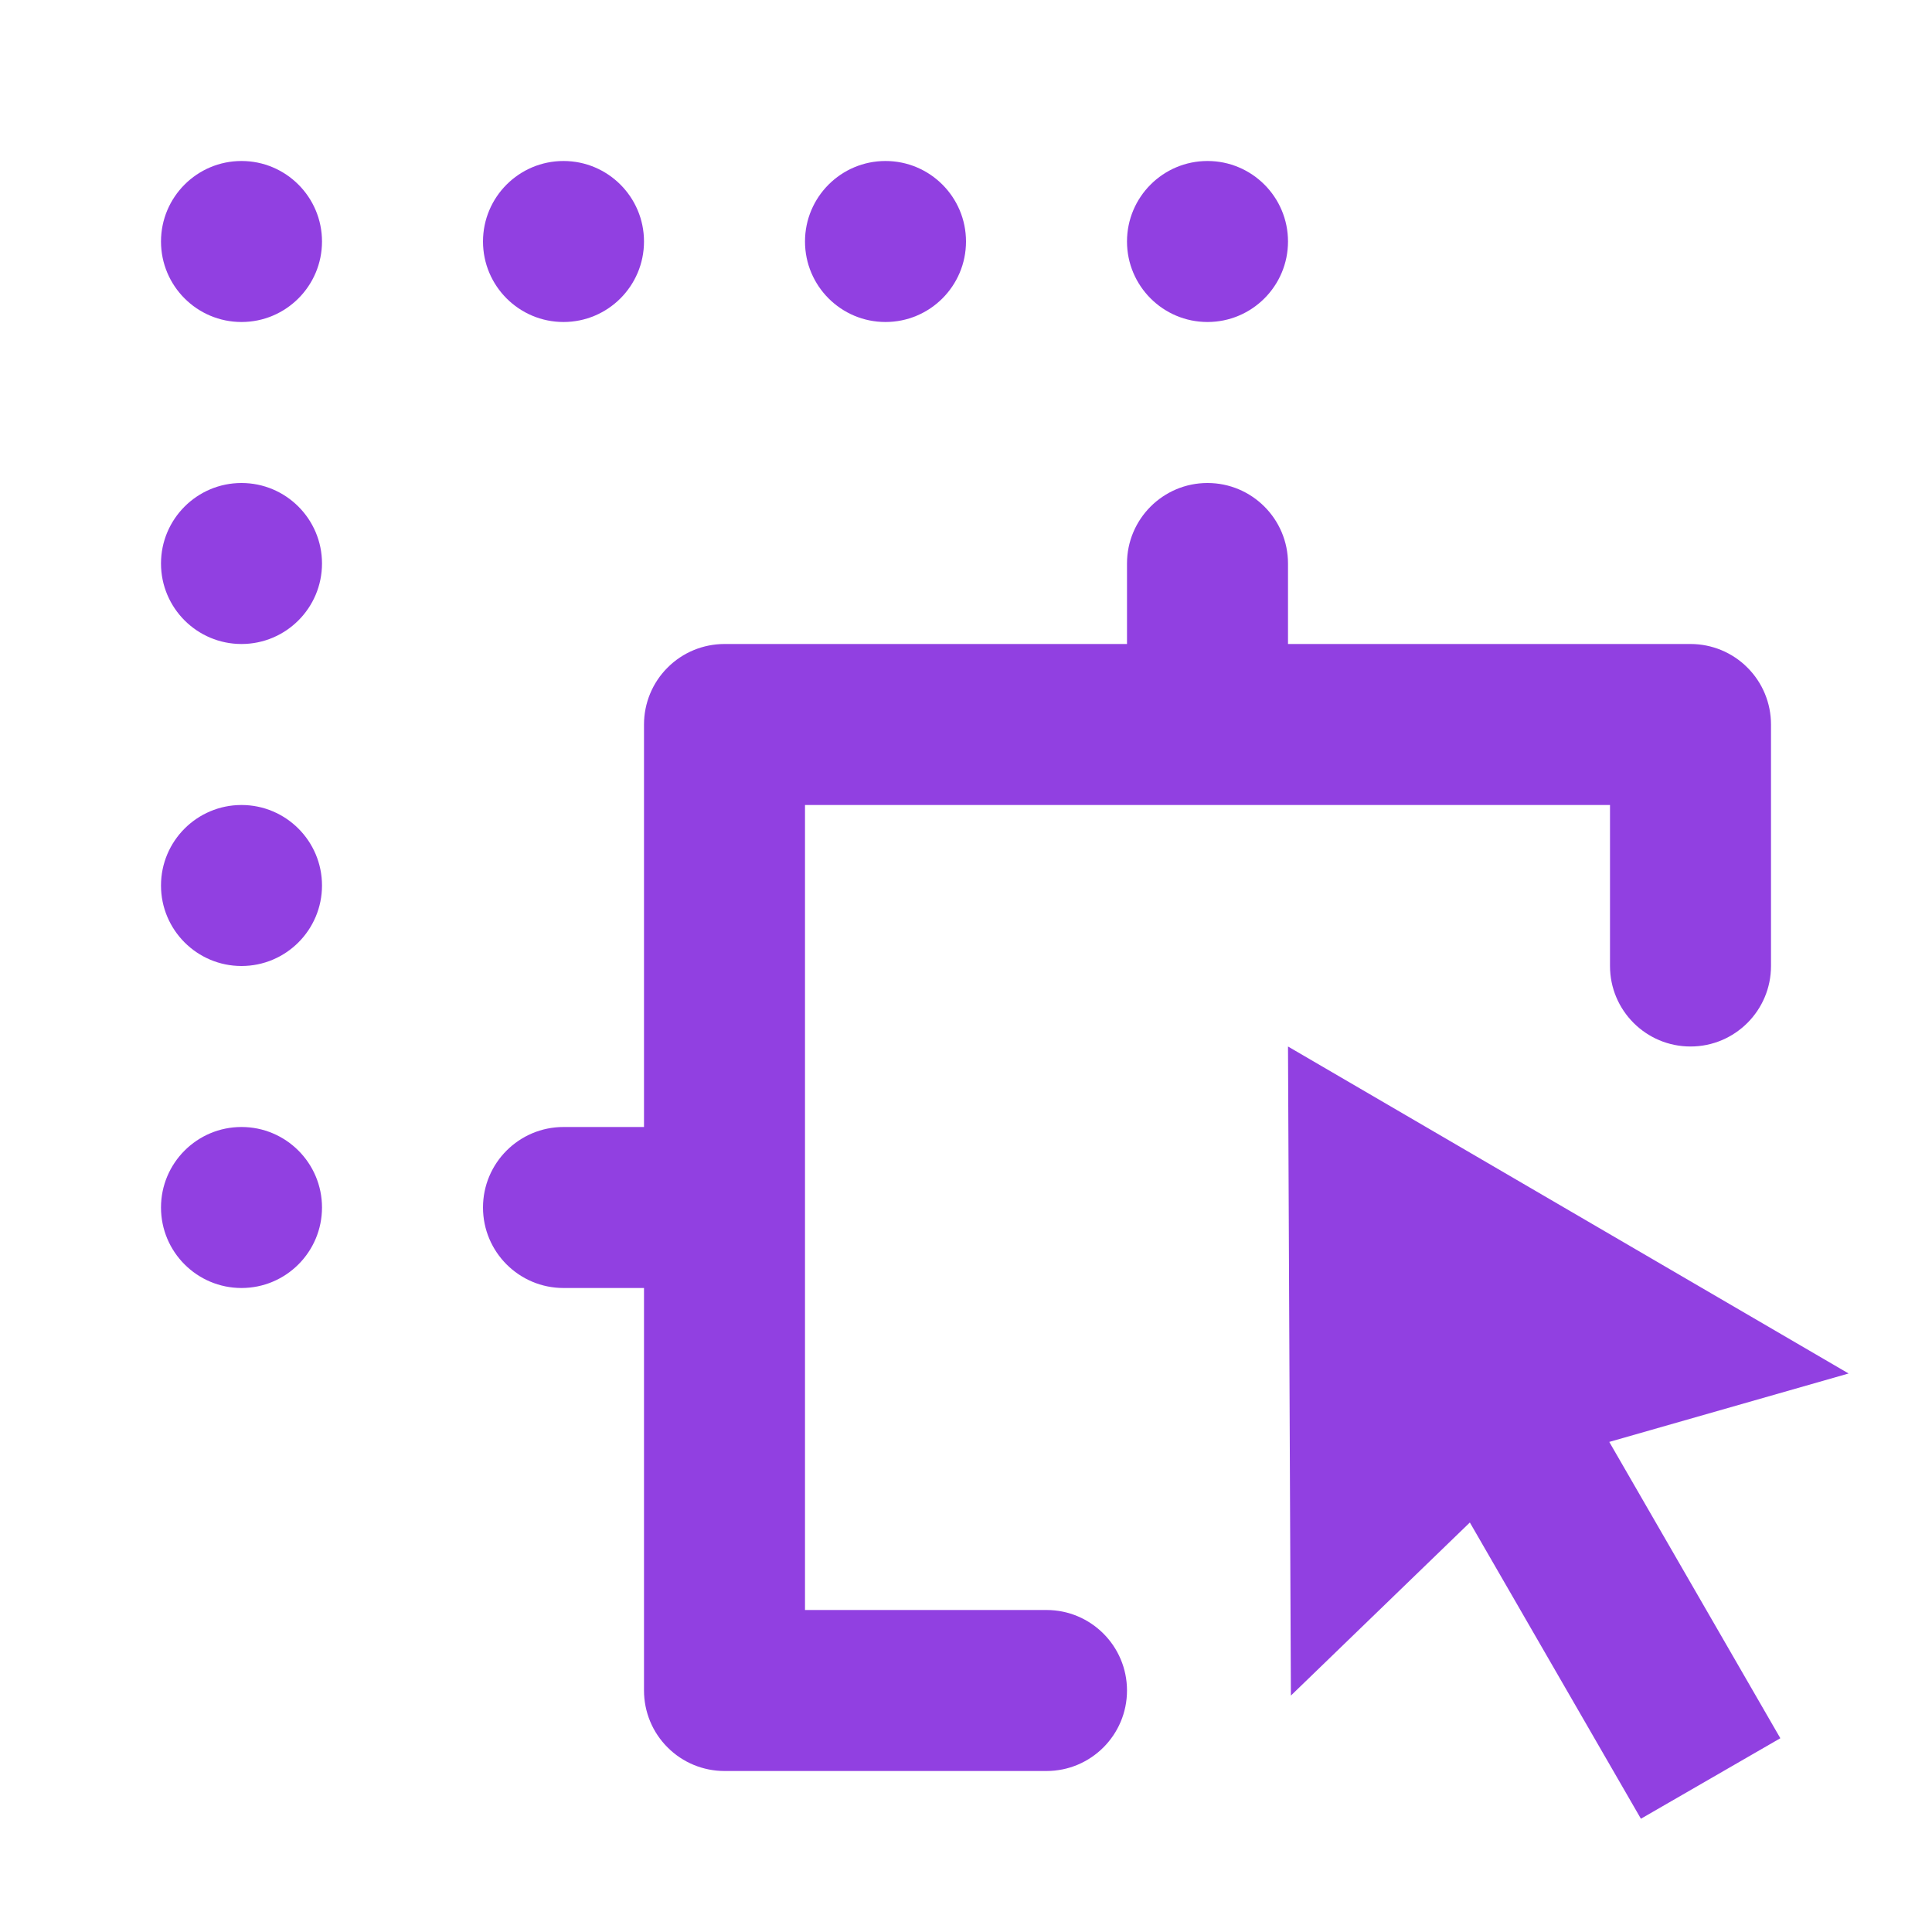 <svg width="24" height="24" viewBox="0 0 24 24" fill="none" xmlns="http://www.w3.org/2000/svg">
<g id="Frame" clip-path="url(#clip0_30_1787)">
<path id="Vector" d="M16 13L22.964 17.062L19.991 17.912L22.116 21.593L20.384 22.593L18.259 18.913L16.036 21.063L16 13ZM14 7C14 6.448 14.448 6 15 6C15.552 6 16 6.448 16 7V8H21C21.265 8 21.52 8.105 21.707 8.293C21.895 8.48 22 8.735 22 9V12C22 12.552 21.552 13 21 13C20.448 13 20 12.552 20 12V10H10V20H13C13.552 20 14 20.448 14 21C14 21.552 13.552 22 13 22H9C8.735 22 8.48 21.895 8.293 21.707C8.105 21.52 8 21.265 8 21V16H7C6.448 16 6 15.552 6 15C6 14.448 6.448 14 7 14H8V9C8 8.735 8.105 8.48 8.293 8.293C8.48 8.105 8.735 8 9 8H14V7ZM3 14C3.552 14 4 14.448 4 15C4 15.552 3.552 16 3 16C2.448 16 2 15.552 2 15C2 14.448 2.448 14 3 14ZM3 10C3.552 10 4 10.448 4 11C4 11.552 3.552 12 3 12C2.448 12 2 11.552 2 11C2 10.448 2.448 10 3 10ZM3 6C3.552 6 4 6.448 4 7C4 7.552 3.552 8 3 8C2.448 8 2 7.552 2 7C2 6.448 2.448 6 3 6ZM3 2C3.552 2 4 2.448 4 3C4 3.552 3.552 4 3 4C2.448 4 2 3.552 2 3C2 2.448 2.448 2 3 2ZM7 2C7.552 2 8 2.448 8 3C8 3.552 7.552 4 7 4C6.448 4 6 3.552 6 3C6 2.448 6.448 2 7 2ZM11 2C11.552 2 12 2.448 12 3C12 3.552 11.552 4 11 4C10.448 4 10 3.552 10 3C10 2.448 10.448 2 11 2ZM15 2C15.552 2 16 2.448 16 3C16 3.552 15.552 4 15 4C14.448 4 14 3.552 14 3C14 2.448 14.448 2 15 2Z" fill="#9140E1"></path>
</g>
<defs>
<clipPath id="clip0_30_1787">
<rect width="24" height="24" fill="white"></rect>
</clipPath>
</defs>
</svg>
